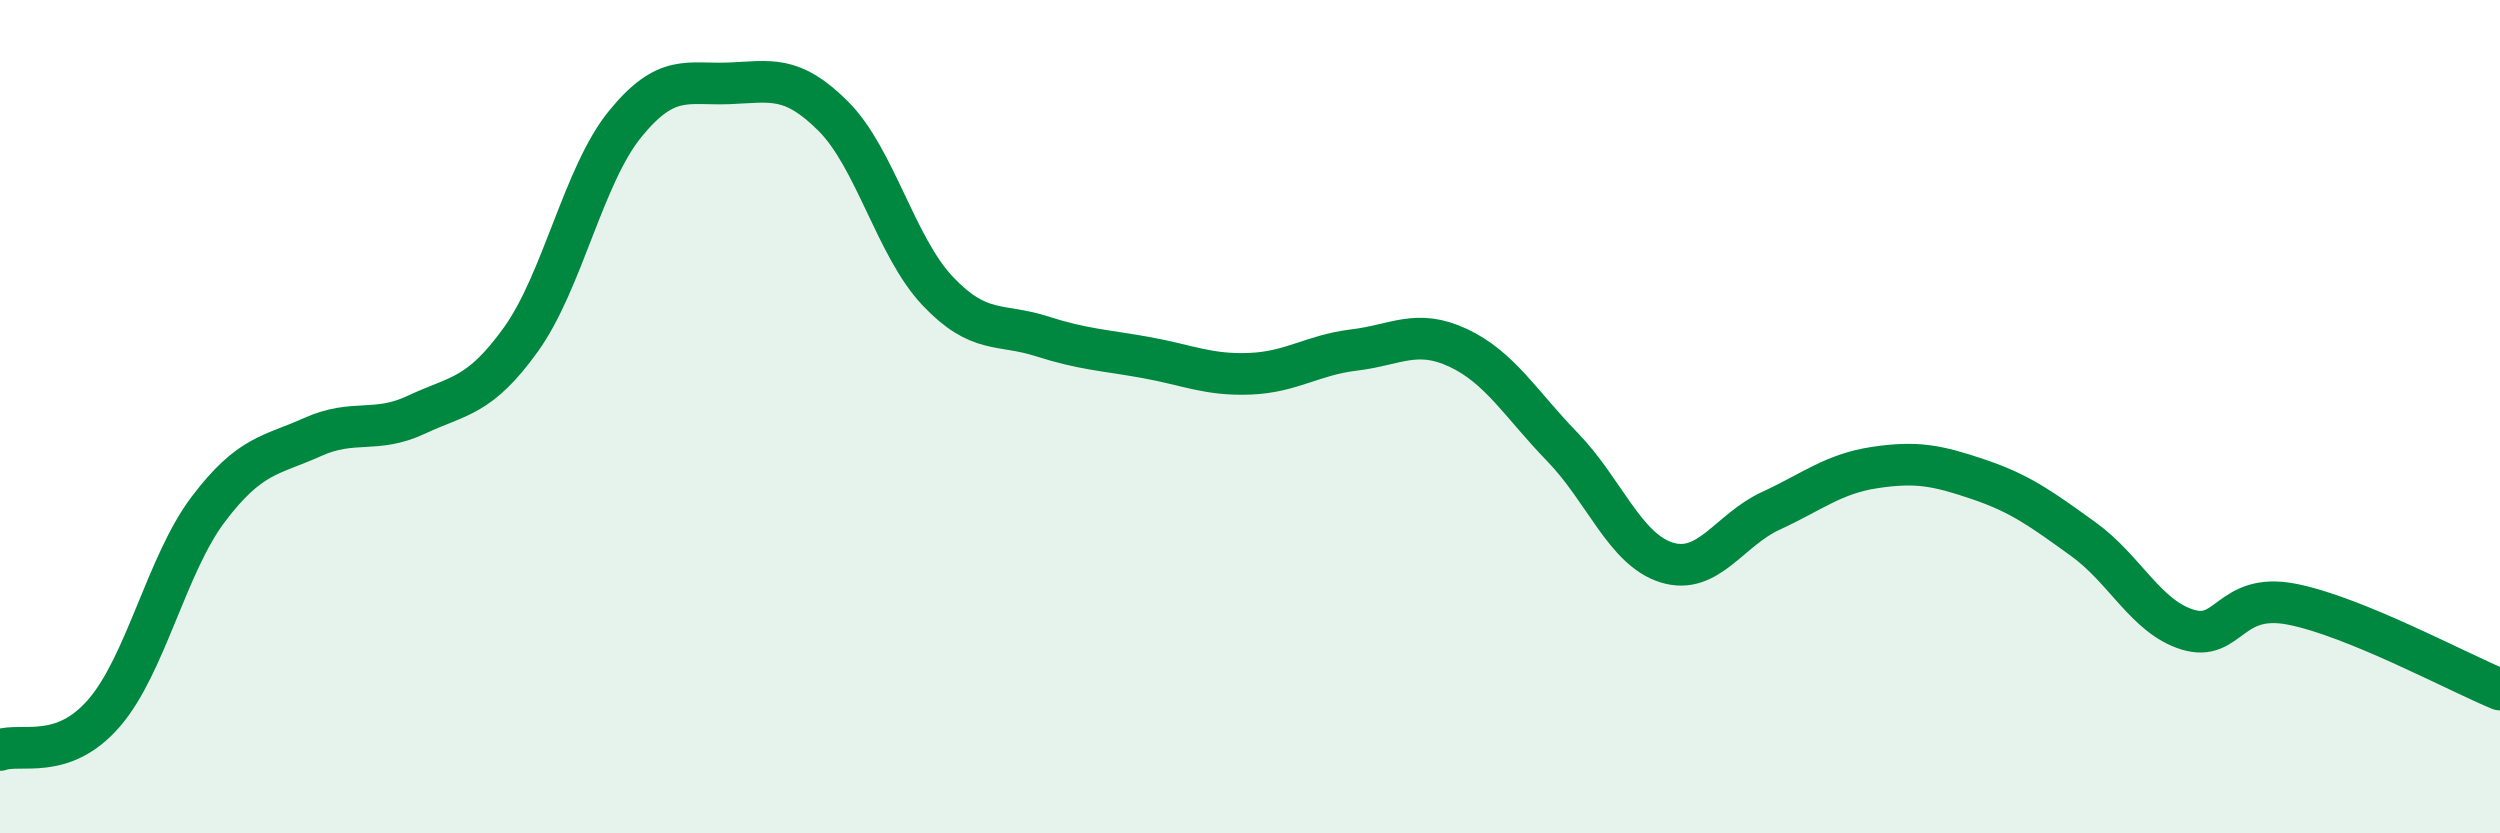 
    <svg width="60" height="20" viewBox="0 0 60 20" xmlns="http://www.w3.org/2000/svg">
      <path
        d="M 0,18 C 0.5,17.82 1.5,18.27 2.5,17.11 C 3.5,15.95 4,13.54 5,12.22 C 6,10.9 6.5,10.94 7.5,10.49 C 8.5,10.04 9,10.42 10,9.95 C 11,9.48 11.5,9.54 12.5,8.15 C 13.5,6.76 14,4.21 15,2.98 C 16,1.75 16.5,2.04 17.5,2 C 18.5,1.96 19,1.79 20,2.79 C 21,3.79 21.5,5.92 22.5,6.98 C 23.5,8.04 24,7.75 25,8.07 C 26,8.39 26.5,8.4 27.5,8.58 C 28.5,8.76 29,9.01 30,8.97 C 31,8.93 31.5,8.52 32.5,8.4 C 33.5,8.28 34,7.88 35,8.35 C 36,8.82 36.5,9.7 37.5,10.73 C 38.5,11.76 39,13.19 40,13.5 C 41,13.81 41.5,12.72 42.5,12.26 C 43.5,11.8 44,11.37 45,11.22 C 46,11.07 46.5,11.17 47.5,11.51 C 48.5,11.85 49,12.22 50,12.94 C 51,13.66 51.5,14.8 52.5,15.11 C 53.5,15.42 53.5,14.21 55,14.5 C 56.5,14.79 59,16.14 60,16.55L60 20L0 20Z"
        fill="#008740"
        opacity="0.1"
        stroke-linecap="round"
        stroke-linejoin="round"
      />
      <path
        d="M 0,18 C 0.5,17.82 1.5,18.27 2.5,17.11 C 3.5,15.95 4,13.54 5,12.22 C 6,10.9 6.5,10.94 7.5,10.49 C 8.5,10.04 9,10.42 10,9.95 C 11,9.48 11.5,9.54 12.5,8.15 C 13.5,6.76 14,4.21 15,2.98 C 16,1.75 16.5,2.04 17.5,2 C 18.5,1.96 19,1.79 20,2.79 C 21,3.79 21.5,5.92 22.5,6.98 C 23.5,8.04 24,7.75 25,8.07 C 26,8.39 26.5,8.4 27.5,8.58 C 28.5,8.76 29,9.01 30,8.97 C 31,8.93 31.5,8.52 32.5,8.4 C 33.5,8.28 34,7.88 35,8.35 C 36,8.82 36.5,9.7 37.5,10.73 C 38.5,11.76 39,13.19 40,13.5 C 41,13.81 41.5,12.72 42.5,12.26 C 43.5,11.8 44,11.37 45,11.22 C 46,11.07 46.5,11.17 47.5,11.51 C 48.5,11.85 49,12.22 50,12.94 C 51,13.66 51.5,14.8 52.5,15.11 C 53.5,15.42 53.5,14.21 55,14.5 C 56.5,14.79 59,16.14 60,16.55"
        stroke="#008740"
        stroke-width="1"
        fill="none"
        stroke-linecap="round"
        stroke-linejoin="round"
      />
    </svg>
  